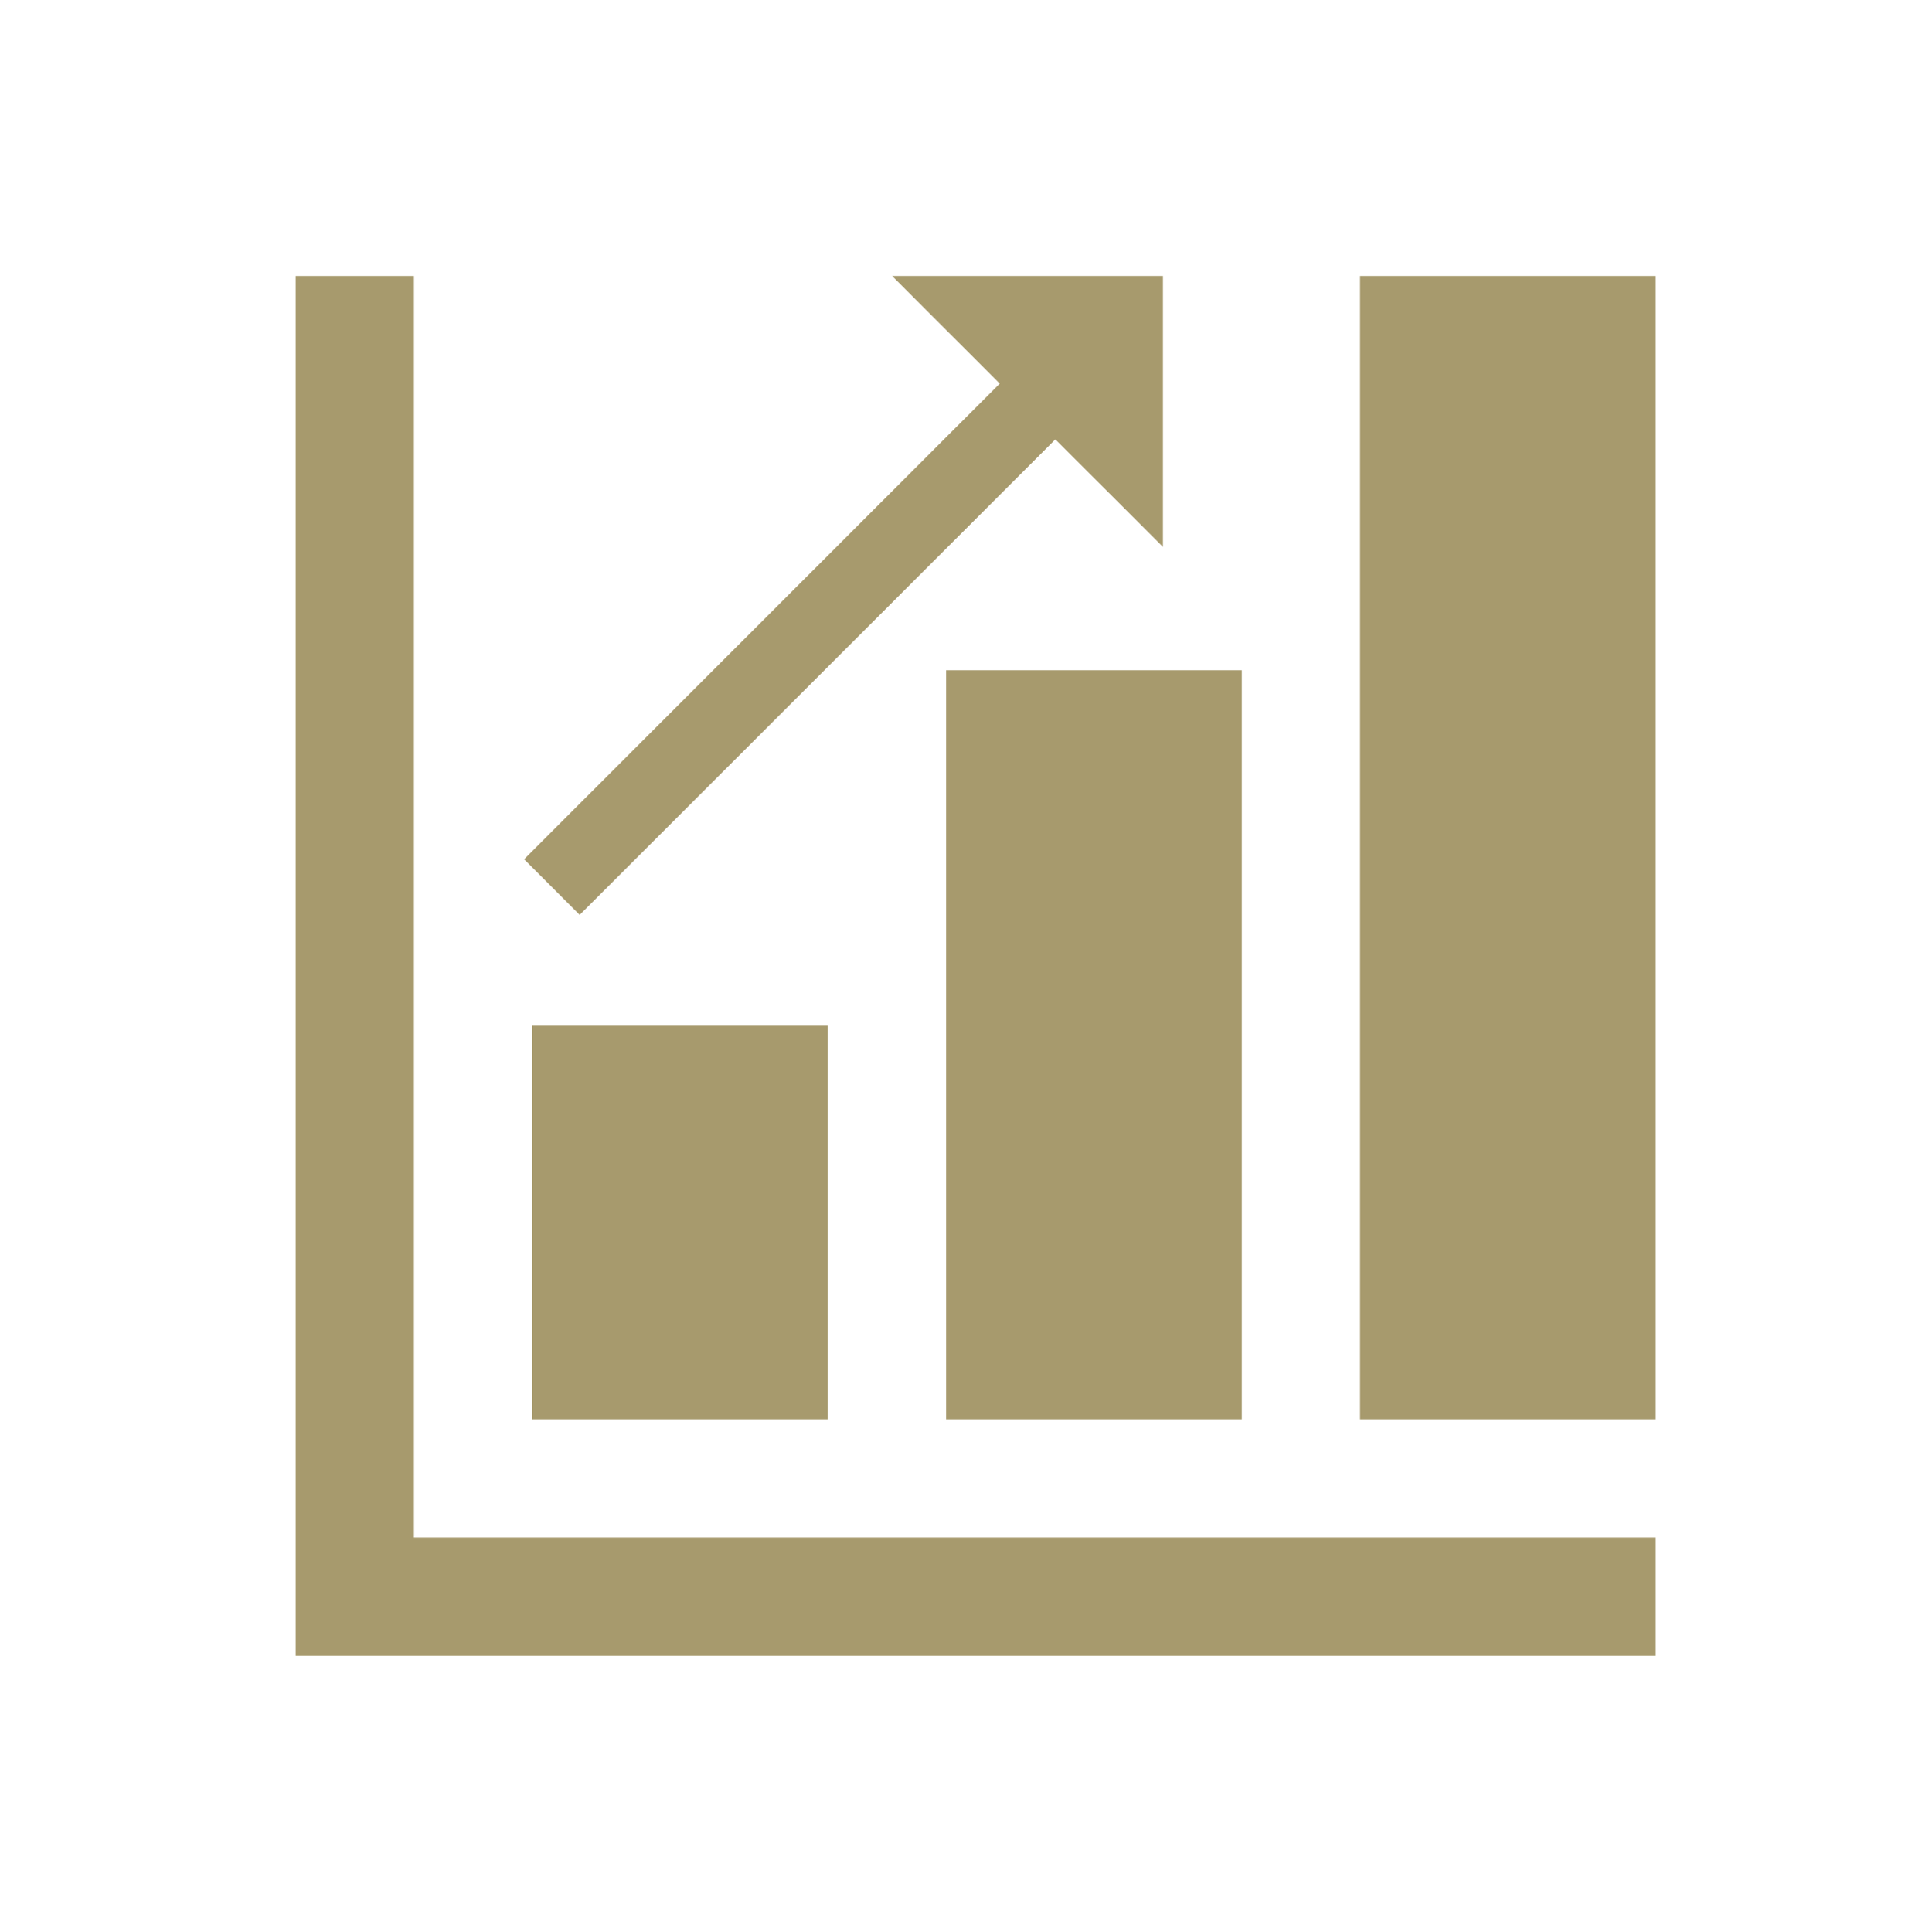 <svg width="97" height="98" xmlns="http://www.w3.org/2000/svg" xmlns:xlink="http://www.w3.org/1999/xlink" xml:space="preserve" overflow="hidden"><g transform="translate(-517 -58)"><g><g><g><g><path d="M538 72 532 72 532 142 601 142 601 136 538 136 538 72Z" fill="#A79A6D" fill-rule="nonzero" fill-opacity="1"/><path d="M601 130 586 130 586 72 601 72Z" fill="#A79A6D" fill-rule="nonzero" fill-opacity="1"/><path d="M580 130 565 130 565 92 580 92Z" fill="#A79A6D" fill-rule="nonzero" fill-opacity="1"/><path d="M559 130 544 130 544 110 559 110Z" fill="#A79A6D" fill-rule="nonzero" fill-opacity="1"/><path d="M576 85.74 576 72 562.26 72 567.72 77.46 543.59 101.59 546.41 104.41 570.54 80.29 576 85.74Z" fill="#A79A6D" fill-rule="nonzero" fill-opacity="1"/></g></g></g></g></g></svg>